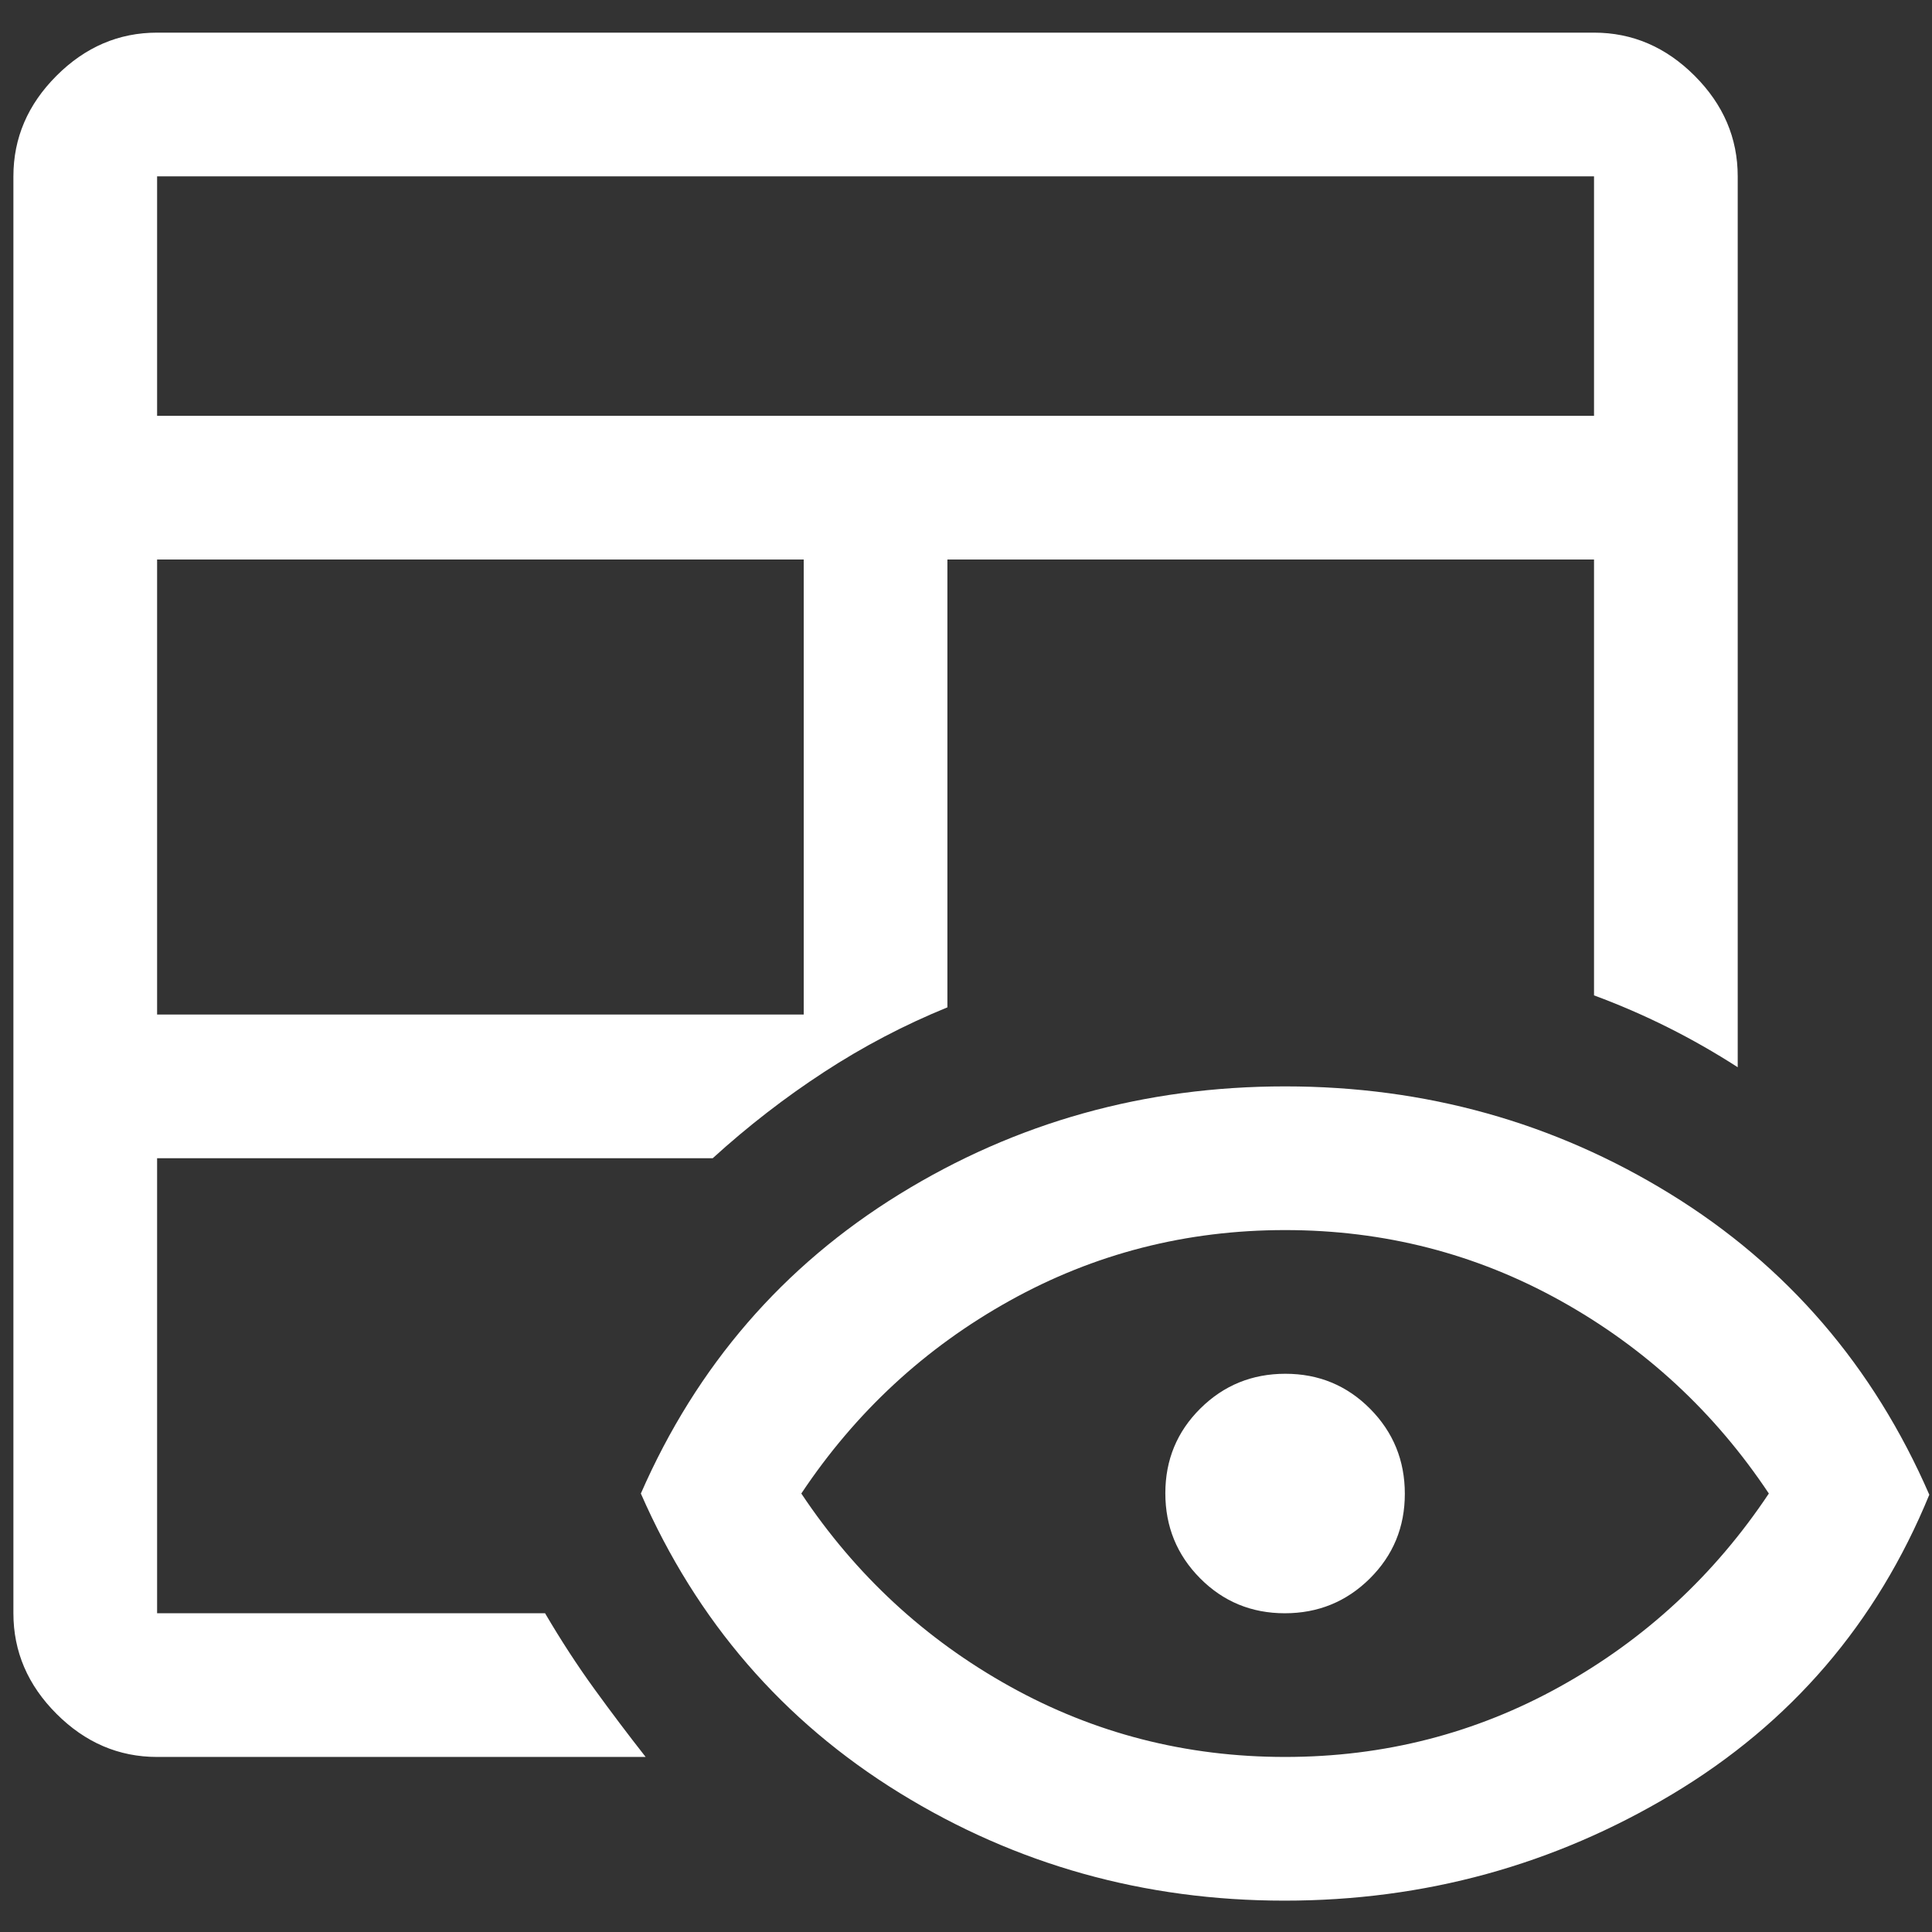 <?xml version="1.0" encoding="UTF-8" standalone="no"?>
<!DOCTYPE svg PUBLIC "-//W3C//DTD SVG 1.1//EN" "http://www.w3.org/Graphics/SVG/1.1/DTD/svg11.dtd">
<svg width="100%" height="100%" viewBox="0 0 48 48" version="1.1" xmlns="http://www.w3.org/2000/svg" xmlns:xlink="http://www.w3.org/1999/xlink" xml:space="preserve" xmlns:serif="http://www.serif.com/" style="fill-rule:evenodd;clip-rule:evenodd;stroke-linejoin:round;stroke-miterlimit:2;">
    <rect x="0" y="0" width="48" height="48" fill="#333333" stroke="none"/>
    <g id="table_eye_50dp_FFFFFF_FILL0_wght400_GRAD0_opsz48.svg" transform="matrix(1.19,0,0,1.19,21.753,22.231)">
        <g transform="matrix(1,0,0,1,-24,-24)">
            <path d="M9,42C8.2,42 7.5,41.7 6.9,41.1C6.3,40.5 6,39.8 6,39L6,9C6,8.2 6.3,7.5 6.9,6.9C7.5,6.3 8.2,6 9,6L39,6C39.8,6 40.5,6.3 41.1,6.9C41.7,7.5 42,8.2 42,9L42,27.6C41.525,27.294 41.038,27.016 40.538,26.766C40.038,26.516 39.525,26.294 39,26.1L39,17L25.5,17L25.5,26.35C24.6,26.717 23.742,27.167 22.925,27.7C22.108,28.233 21.333,28.833 20.6,29.5L9,29.5L9,39L17.1,39C17.433,39.567 17.775,40.092 18.125,40.575C18.475,41.058 18.833,41.533 19.2,42L9,42ZM9,26.5L22.5,26.5L22.5,17L9,17L9,26.5ZM9,14L39,14L39,9L9,9L9,14ZM32.538,45C29.613,45 26.933,44.25 24.5,42.75C22.067,41.25 20.267,39.167 19.1,36.5C20.267,33.833 22.067,31.75 24.5,30.25C26.933,28.75 29.617,28 32.55,28C35.483,28 38.167,28.75 40.6,30.25C43.033,31.75 44.833,33.842 46,36.525C44.9,39.208 43.113,41.292 40.638,42.775C38.163,44.258 35.463,45 32.538,45ZM32.55,42C34.617,42 36.533,41.508 38.3,40.525C40.067,39.542 41.517,38.2 42.65,36.5C41.517,34.8 40.067,33.458 38.3,32.475C36.533,31.492 34.617,31 32.55,31C30.483,31 28.567,31.492 26.8,32.475C25.033,33.458 23.583,34.8 22.45,36.5C23.583,38.2 25.033,39.542 26.8,40.525C28.567,41.508 30.483,42 32.55,42ZM32.544,39C31.848,39 31.258,38.756 30.775,38.269C30.292,37.782 30.05,37.19 30.05,36.494C30.05,35.798 30.294,35.208 30.781,34.725C31.268,34.242 31.86,34 32.556,34C33.252,34 33.842,34.244 34.325,34.731C34.808,35.218 35.05,35.81 35.05,36.506C35.05,37.202 34.806,37.792 34.319,38.275C33.832,38.758 33.24,39 32.544,39Z" style="fill:white;fill-rule:nonzero;"/>
        </g>
    </g>
</svg>
